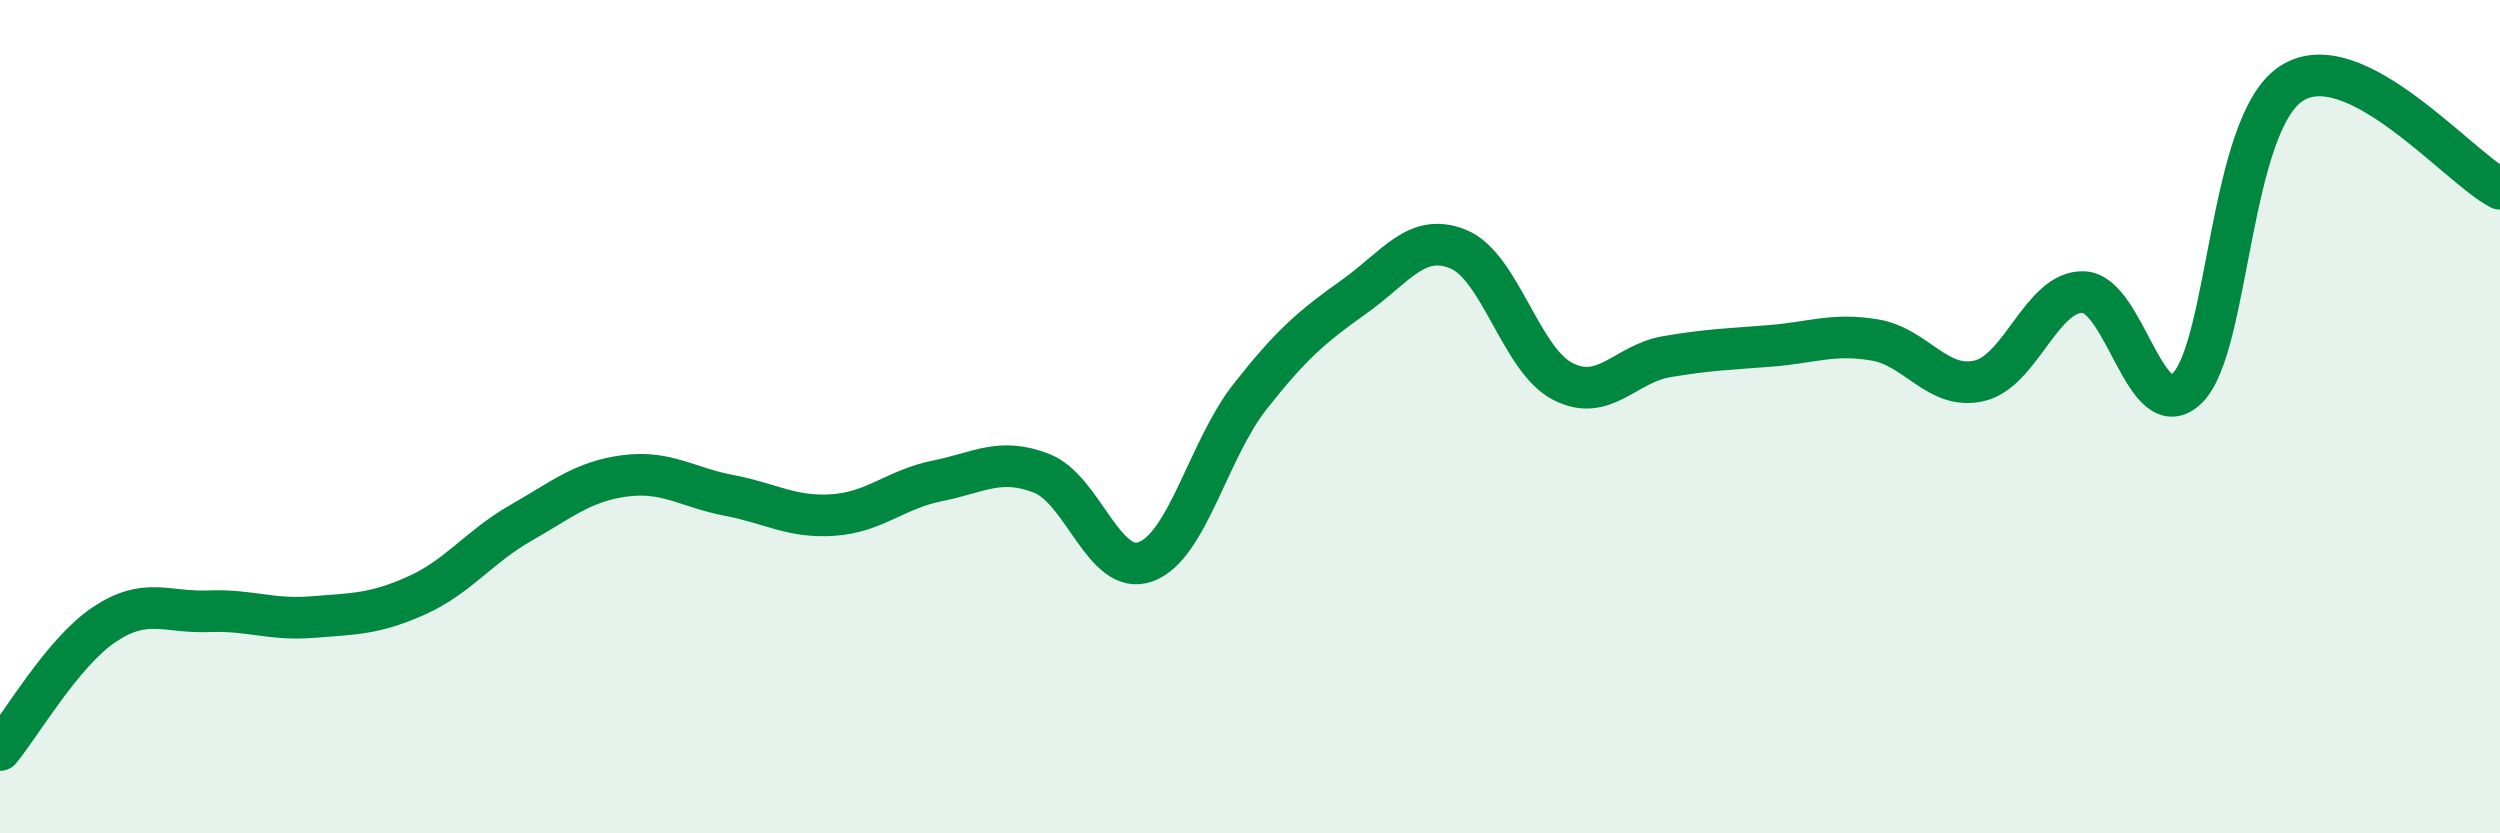 
    <svg width="60" height="20" viewBox="0 0 60 20" xmlns="http://www.w3.org/2000/svg">
      <path
        d="M 0,18 C 0.5,17.4 1.5,15.66 2.5,14.99 C 3.5,14.32 4,14.71 5,14.67 C 6,14.63 6.5,14.89 7.5,14.81 C 8.5,14.73 9,14.74 10,14.29 C 11,13.84 11.5,13.12 12.5,12.55 C 13.5,11.98 14,11.55 15,11.42 C 16,11.29 16.5,11.7 17.5,11.89 C 18.5,12.08 19,12.43 20,12.36 C 21,12.29 21.5,11.74 22.5,11.54 C 23.5,11.34 24,10.97 25,11.36 C 26,11.75 26.5,13.85 27.5,13.48 C 28.5,13.11 29,10.79 30,9.52 C 31,8.25 31.5,7.83 32.5,7.12 C 33.5,6.41 34,5.57 35,5.98 C 36,6.39 36.5,8.63 37.5,9.15 C 38.5,9.67 39,8.73 40,8.56 C 41,8.39 41.5,8.38 42.5,8.3 C 43.5,8.22 44,7.99 45,8.16 C 46,8.33 46.5,9.37 47.5,9.14 C 48.5,8.91 49,6.98 50,7.01 C 51,7.04 51.5,10.31 52.5,9.31 C 53.5,8.31 53.5,2.96 55,2 C 56.5,1.04 59,4.02 60,4.53L60 20L0 20Z"
        fill="#008740"
        opacity="0.1"
        stroke-linecap="round"
        stroke-linejoin="round"
      />
      <path
        d="M 0,18 C 0.5,17.4 1.5,15.66 2.5,14.99 C 3.5,14.32 4,14.71 5,14.67 C 6,14.63 6.5,14.89 7.5,14.81 C 8.5,14.73 9,14.74 10,14.29 C 11,13.84 11.5,13.12 12.5,12.55 C 13.5,11.98 14,11.55 15,11.42 C 16,11.29 16.5,11.7 17.5,11.89 C 18.5,12.08 19,12.43 20,12.36 C 21,12.29 21.5,11.74 22.5,11.54 C 23.5,11.34 24,10.97 25,11.36 C 26,11.75 26.5,13.85 27.5,13.48 C 28.5,13.11 29,10.79 30,9.52 C 31,8.25 31.5,7.83 32.5,7.12 C 33.5,6.41 34,5.57 35,5.98 C 36,6.39 36.5,8.63 37.5,9.15 C 38.5,9.67 39,8.73 40,8.56 C 41,8.39 41.5,8.38 42.5,8.3 C 43.5,8.22 44,7.99 45,8.16 C 46,8.33 46.5,9.37 47.5,9.14 C 48.5,8.91 49,6.98 50,7.01 C 51,7.04 51.5,10.31 52.5,9.31 C 53.5,8.31 53.5,2.96 55,2 C 56.5,1.04 59,4.02 60,4.53"
        stroke="#008740"
        stroke-width="1"
        fill="none"
        stroke-linecap="round"
        stroke-linejoin="round"
      />
    </svg>
  
